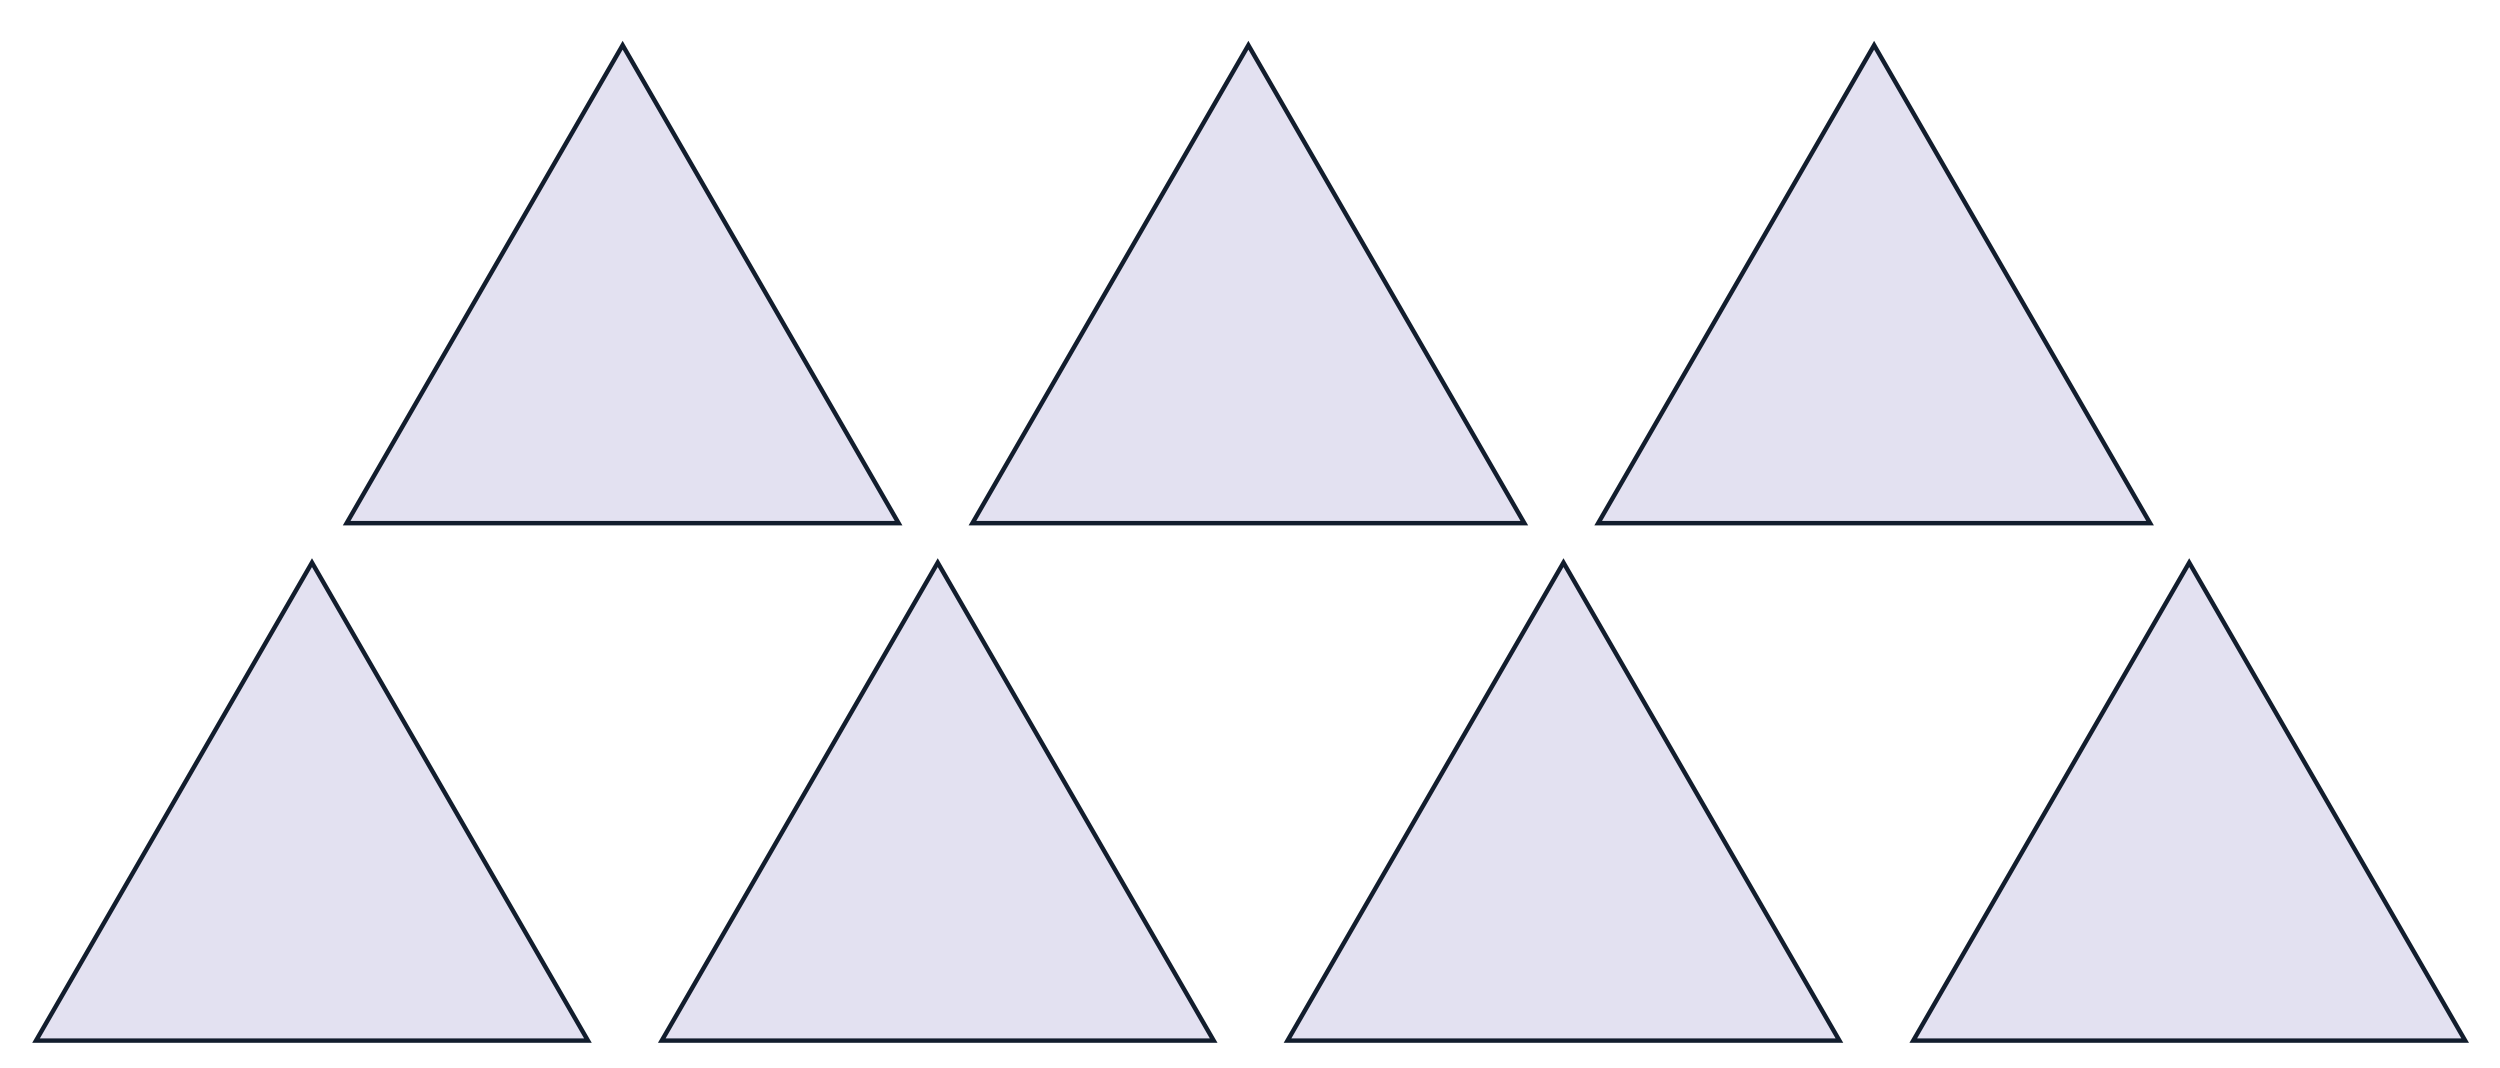 <svg xmlns="http://www.w3.org/2000/svg" width="563.33" height="240.67" viewBox="0 0 563.33 240.67"><title>Count the objects</title><polygon points="140.3 10.19 78.11 117.89 202.48 117.89 140.3 10.19" fill="#e3e1f1" stroke="#121d2d" stroke-miterlimit="10"/><polygon points="281.3 10.19 219.12 117.89 343.48 117.89 281.3 10.19" fill="#e3e1f1" stroke="#121d2d" stroke-miterlimit="10"/><polygon points="422.3 10.19 360.12 117.89 484.48 117.89 422.3 10.19" fill="#e3e1f1" stroke="#121d2d" stroke-miterlimit="10"/><polygon points="70.3 126.78 8.12 234.48 132.48 234.48 70.3 126.78" fill="#e3e1f1" stroke="#121d2d" stroke-miterlimit="10"/><polygon points="211.3 126.78 149.12 234.48 273.48 234.48 211.3 126.78" fill="#e3e1f1" stroke="#121d2d" stroke-miterlimit="10"/><polygon points="352.3 126.78 290.12 234.48 414.48 234.48 352.3 126.78" fill="#e3e1f1" stroke="#121d2d" stroke-miterlimit="10"/><polygon points="493.3 126.78 431.12 234.48 555.48 234.48 493.3 126.78" fill="#e3e1f1" stroke="#121d2d" stroke-miterlimit="10"/></svg>